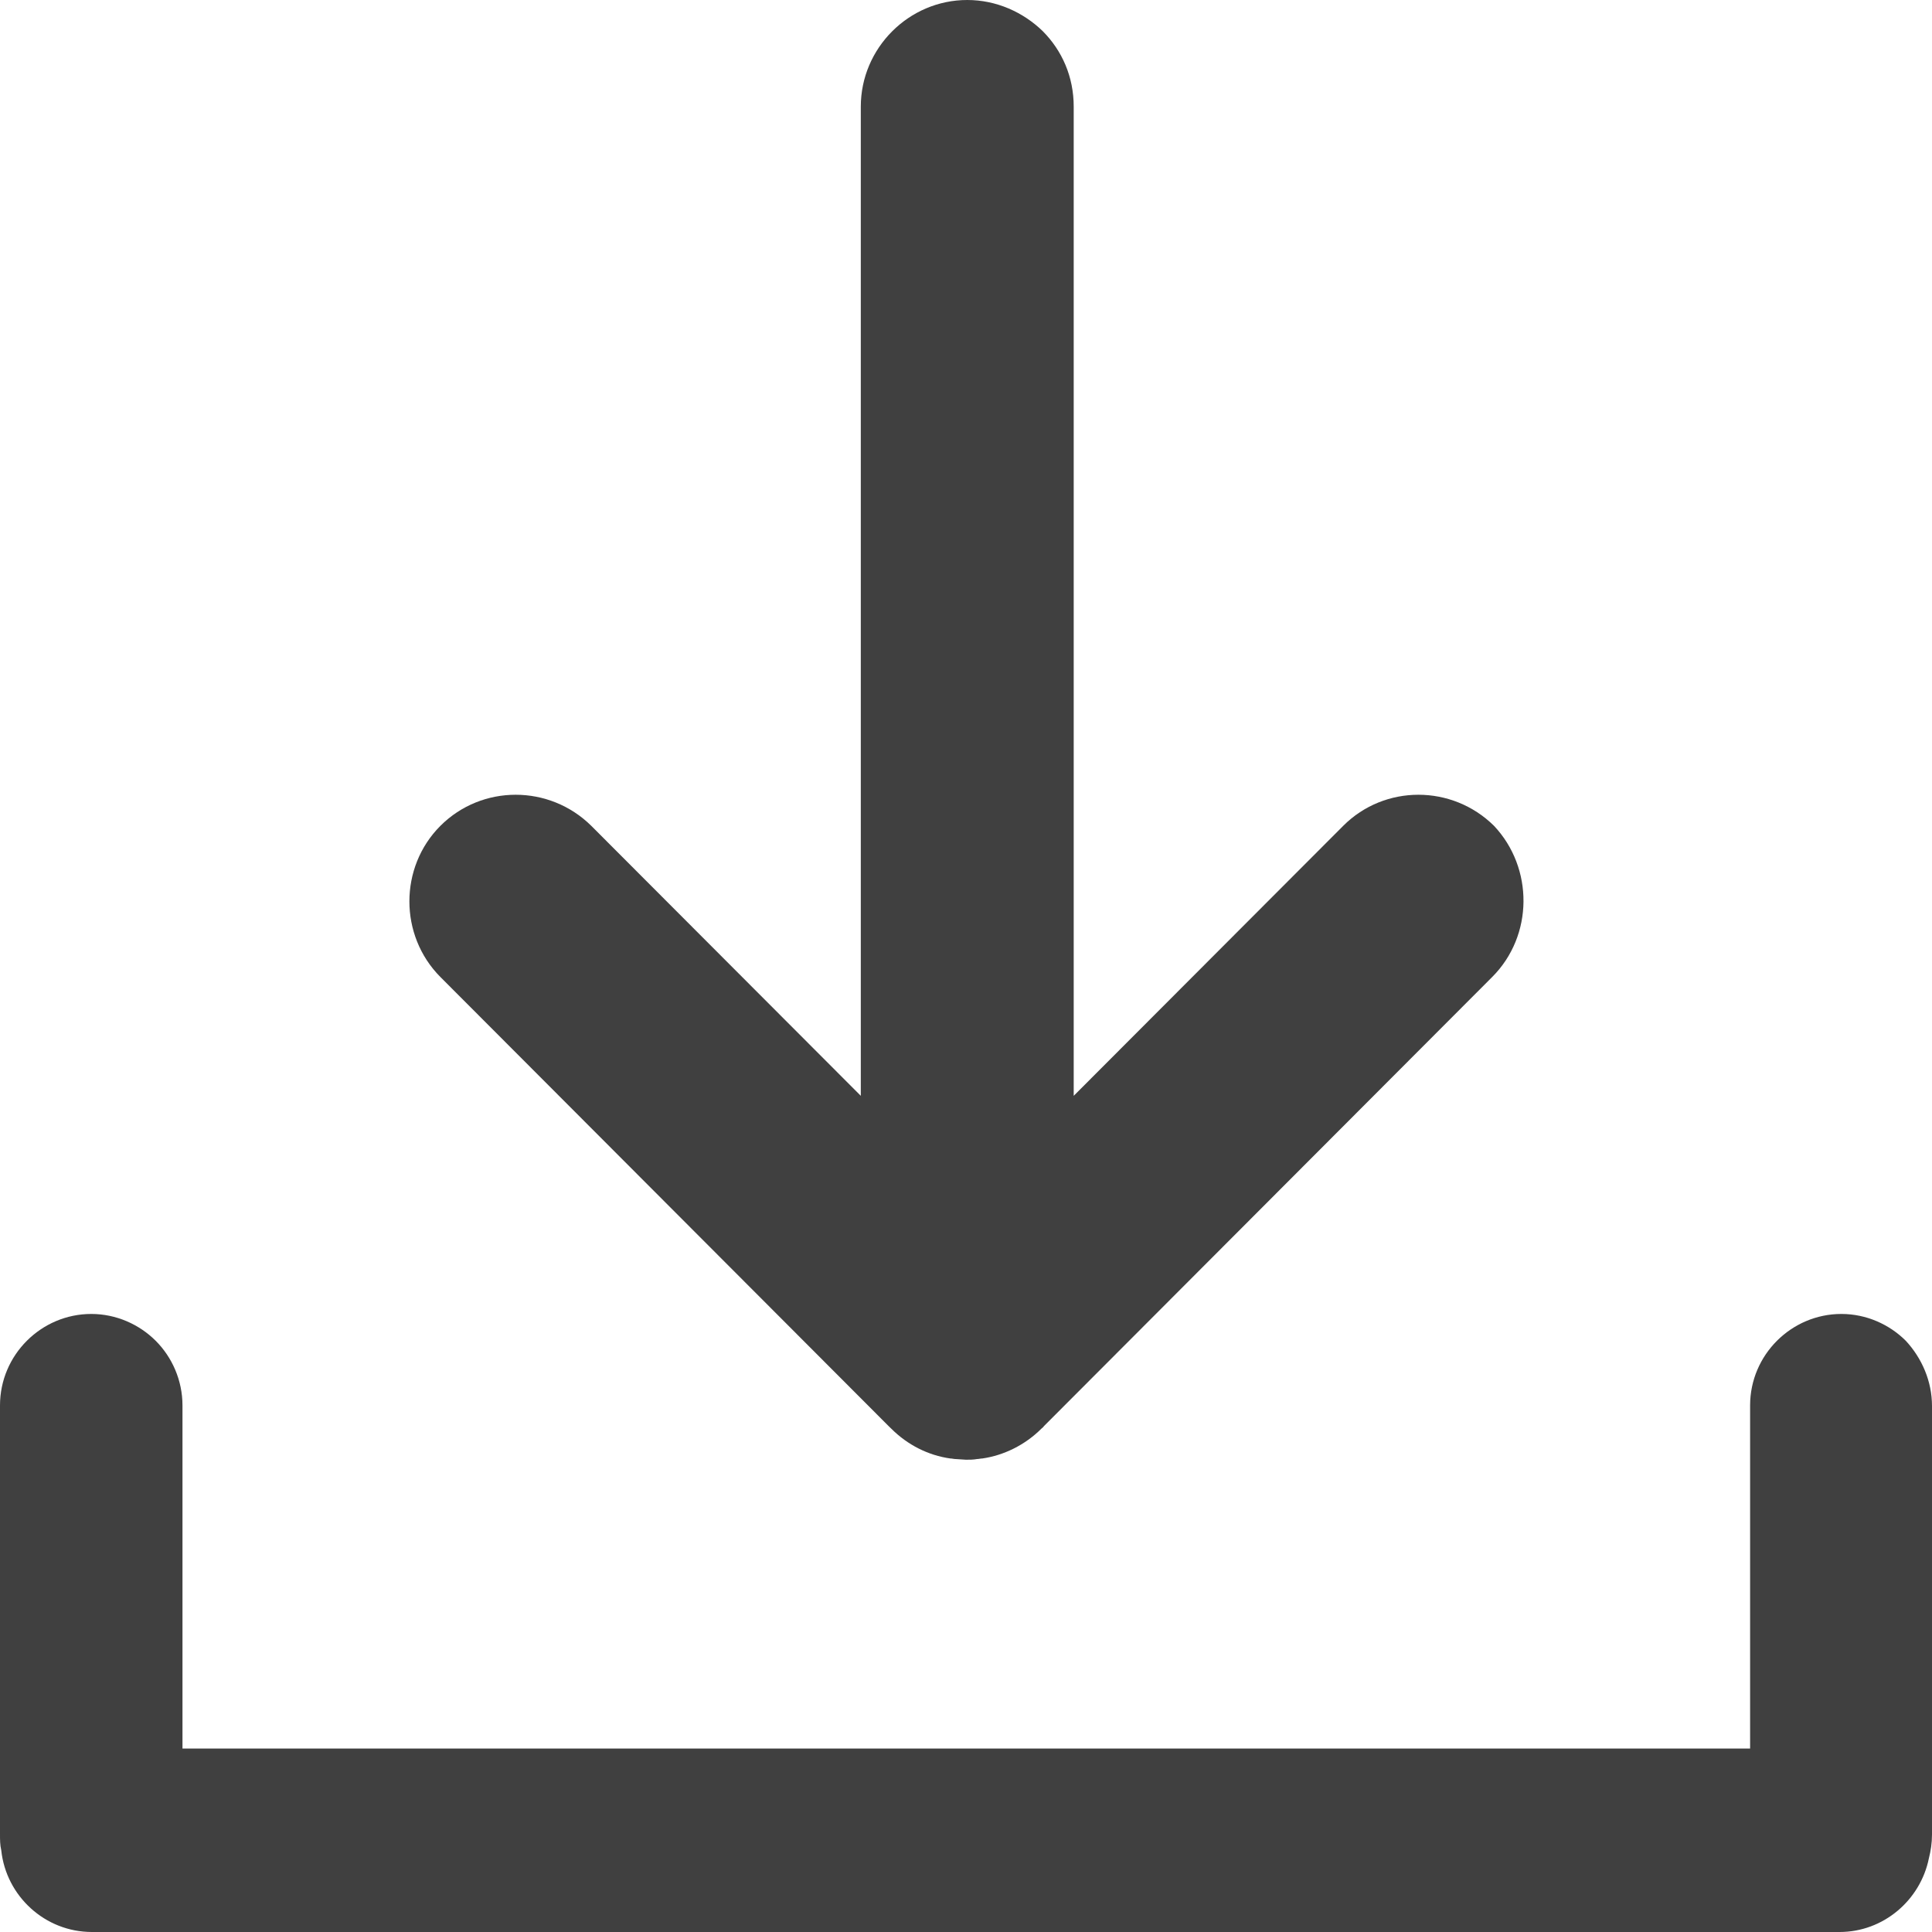 <svg width="20" height="20" viewBox="0 0 20 20" fill="none" xmlns="http://www.w3.org/2000/svg">
<path d="M20 14.555V18.99C20 19.079 19.987 19.161 19.968 19.236C19.88 19.672 19.496 20 19.043 20H0.951C0.466 20 0.063 19.628 0.013 19.154C4.78564e-08 19.098 0 19.047 0 18.984V14.549C0 14.025 0.428 13.602 0.945 13.602C1.203 13.602 1.442 13.71 1.612 13.88C1.782 14.05 1.889 14.29 1.889 14.549V18.101H18.117V14.549C18.117 14.025 18.545 13.602 19.062 13.602C19.32 13.602 19.559 13.71 19.729 13.88C19.893 14.057 20 14.296 20 14.555Z" fill="#404040"/>
<path d="M15.447 10.114L10.806 14.764C10.8 14.776 10.787 14.782 10.781 14.789C10.611 14.959 10.391 15.066 10.17 15.098C10.151 15.098 10.133 15.104 10.114 15.104C10.076 15.111 10.038 15.111 10 15.111L9.893 15.104C9.874 15.104 9.855 15.098 9.837 15.098C9.61 15.066 9.396 14.959 9.226 14.789C9.219 14.782 9.207 14.77 9.2 14.764L4.559 10.114C4.345 9.899 4.238 9.615 4.238 9.331C4.238 9.047 4.345 8.763 4.559 8.549C4.988 8.12 5.687 8.12 6.121 8.549L8.911 11.344V1.104C8.911 0.498 9.408 0 10.013 0C10.315 0 10.592 0.126 10.794 0.322C10.995 0.524 11.115 0.795 11.115 1.104V11.344L13.905 8.549C14.333 8.12 15.032 8.12 15.466 8.549C15.876 8.984 15.876 9.685 15.447 10.114Z" fill="#404040"/>
</svg>
